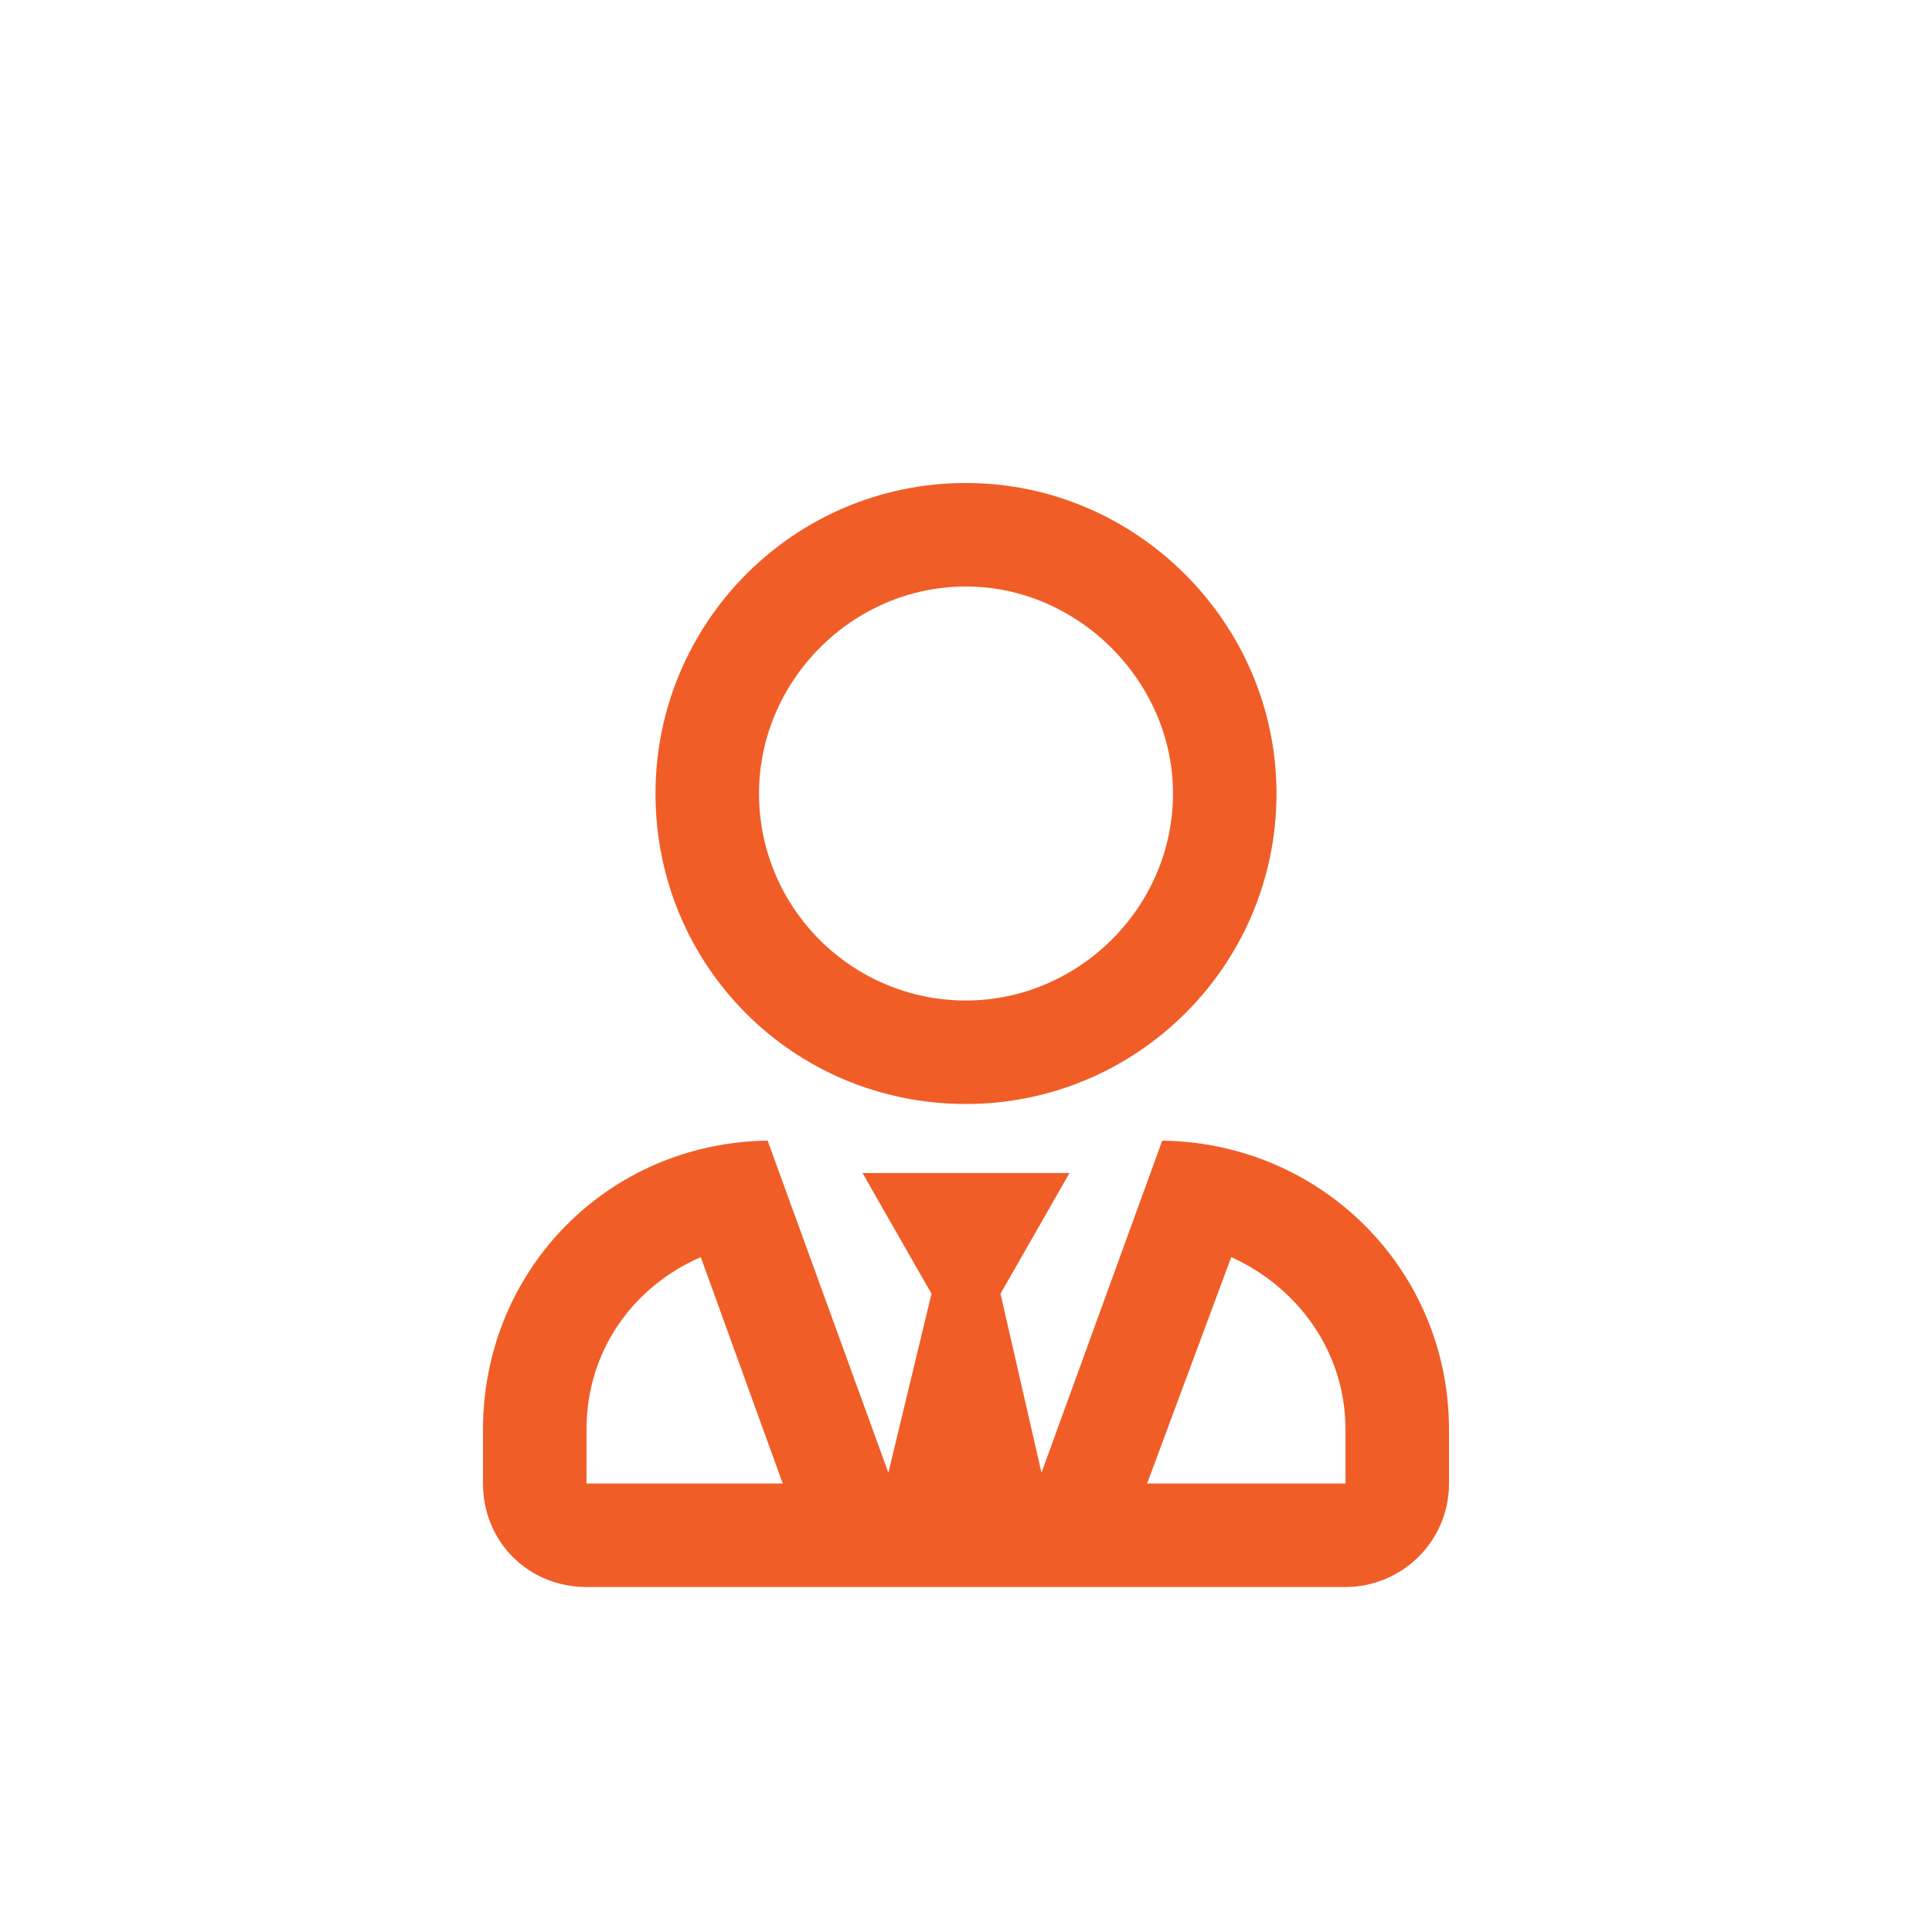 <svg alt="human in tie" width="28" height="28" viewBox="0 0 28 28" fill="none" xmlns="http://www.w3.org/2000/svg">
<path d="M14 16C11.5 16 9.5 14 9.5 11.5C9.5 9.031 11.5 7 14 7C16.469 7 18.5 9.031 18.5 11.5C18.5 14 16.469 16 14 16ZM14 8.5C12.344 8.5 11 9.875 11 11.5C11 13.156 12.344 14.5 14 14.5C15.625 14.5 17 13.156 17 11.5C17 9.875 15.625 8.5 14 8.5ZM16.844 16.531C19.156 16.562 21 18.406 21 20.719V21.5C21 22.344 20.312 23 19.5 23H8.5C7.656 23 7 22.344 7 21.5V20.719C7 18.406 8.812 16.562 11.125 16.531L12.875 21.344L13.5 18.75L12.5 17H15.5L14.5 18.75L15.094 21.344L16.844 16.531ZM10 21.5H11.344L10.156 18.219C9.156 18.656 8.5 19.594 8.5 20.719V21.5H10ZM19.5 21.5V20.719C19.5 19.594 18.812 18.656 17.844 18.219L16.625 21.5H19.5Z" fill="#F15D27"/>
</svg>